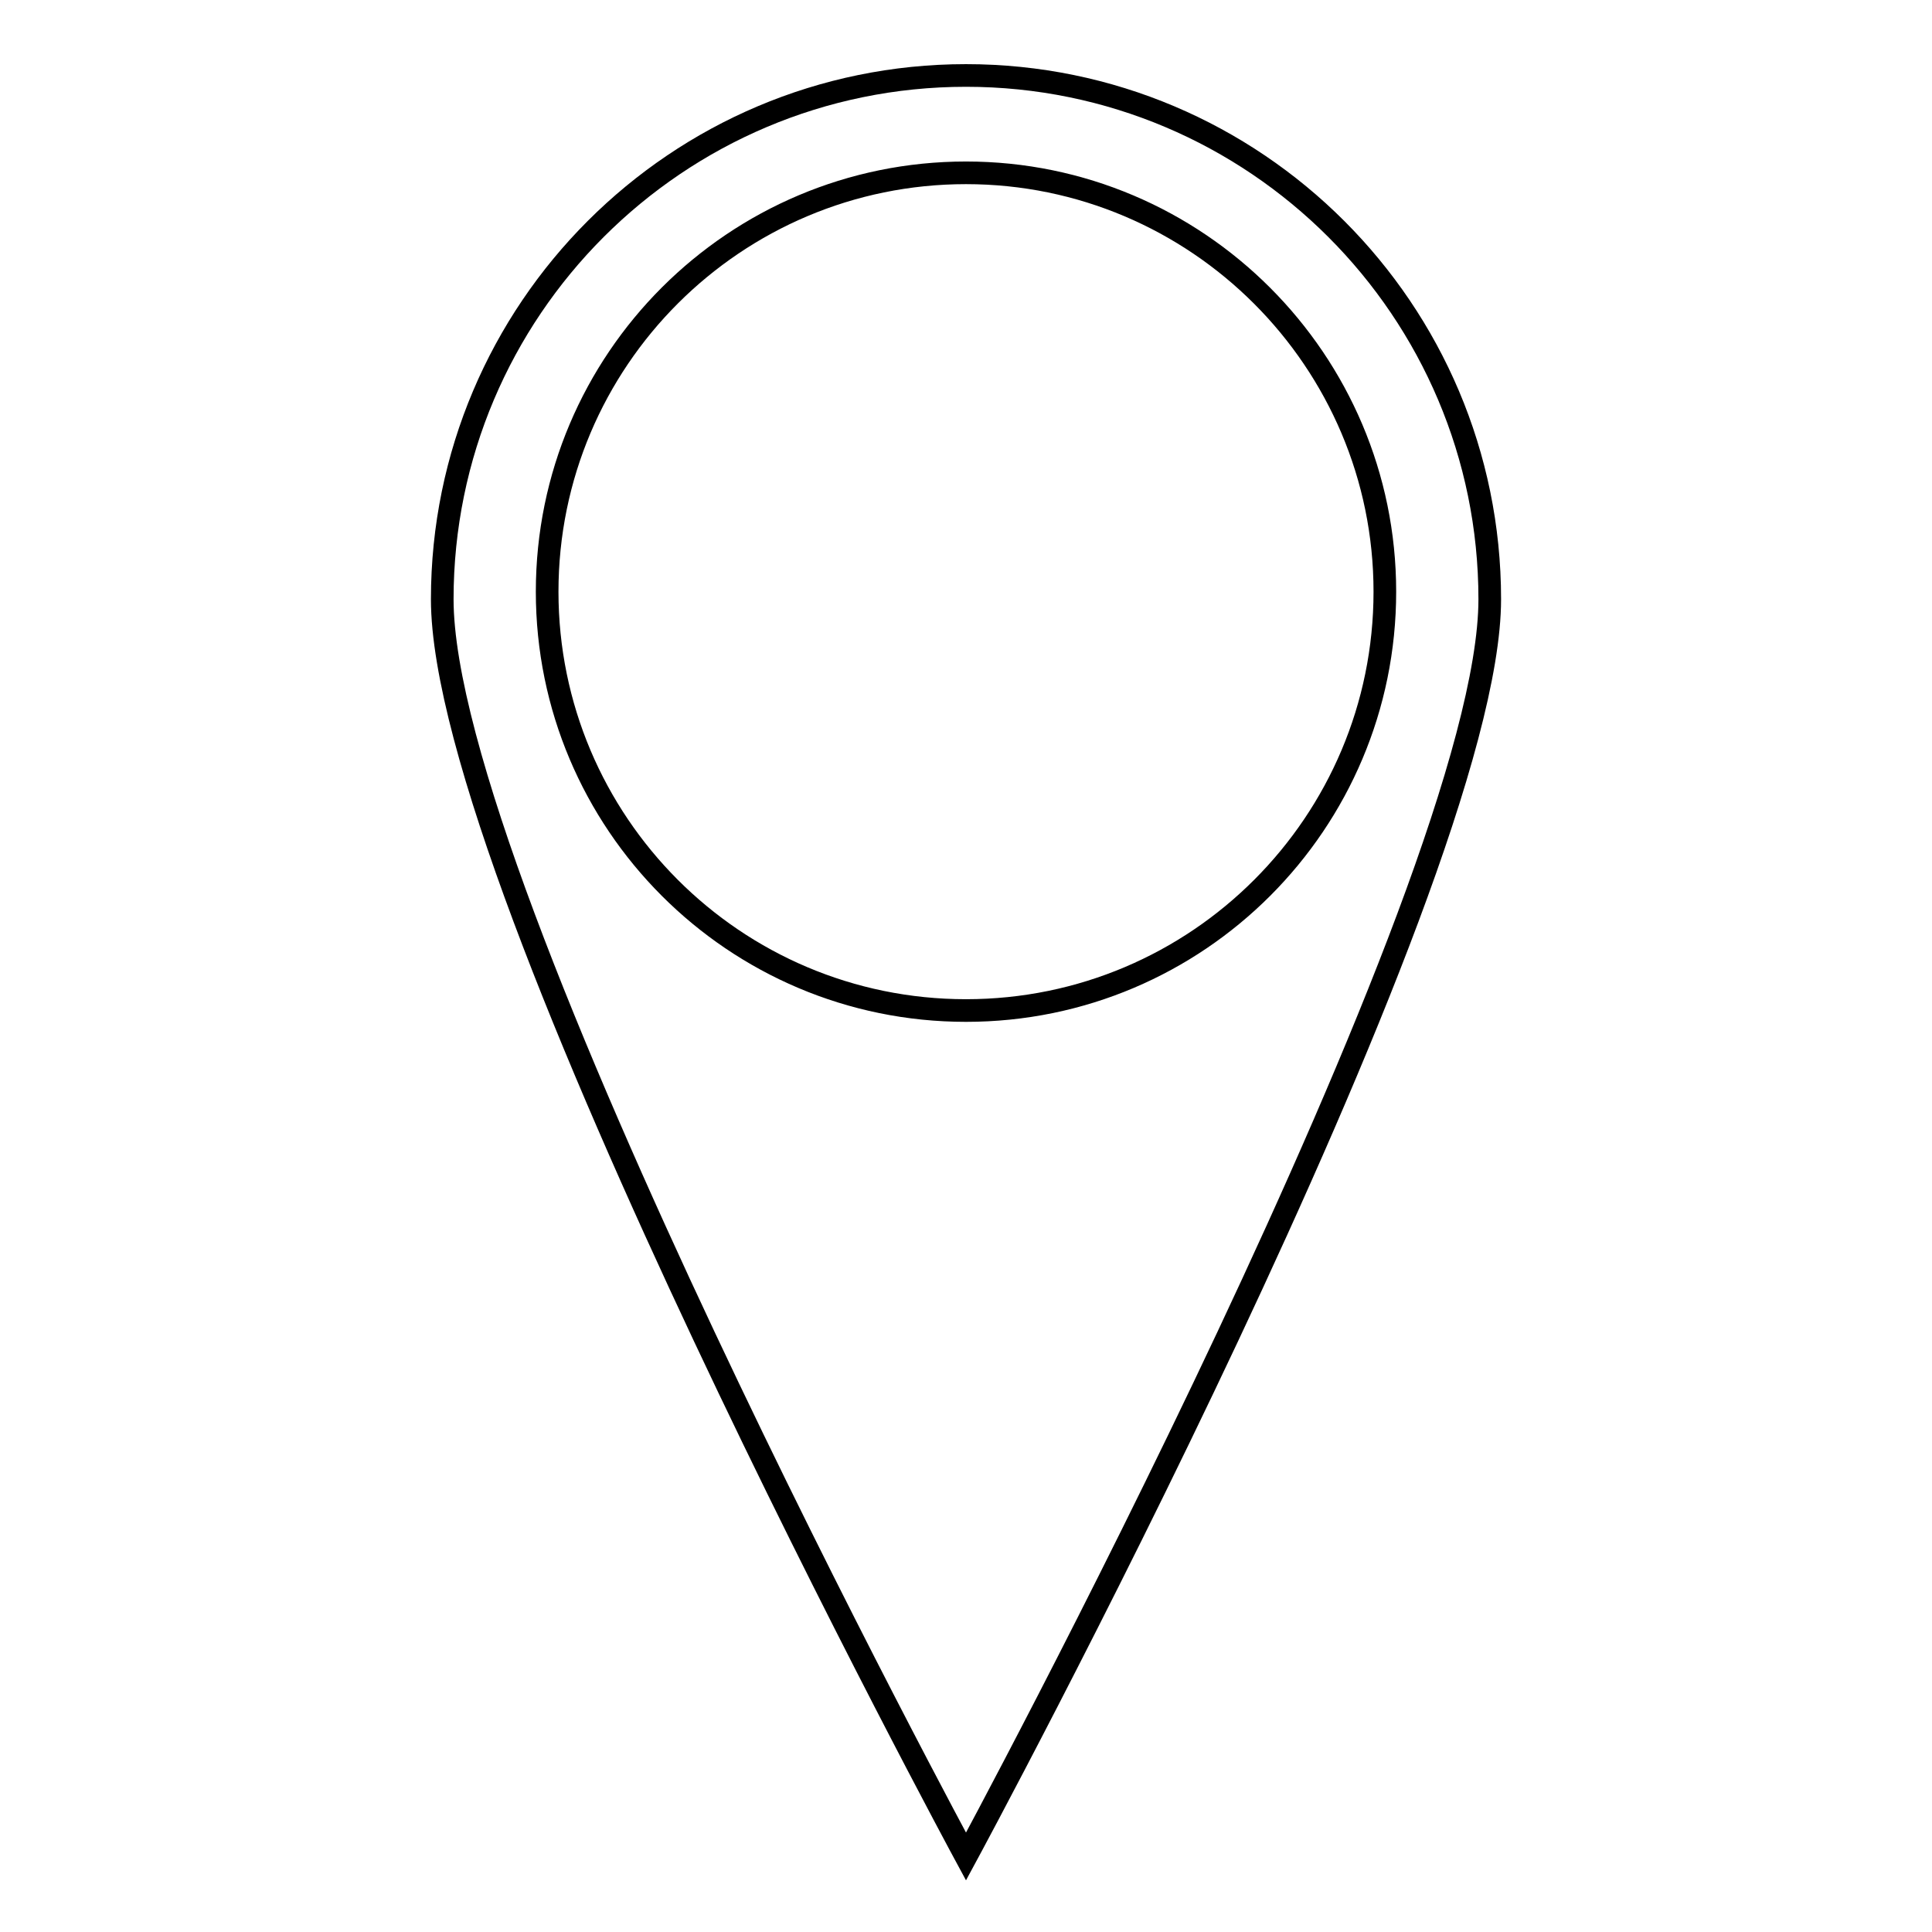 <?xml version="1.0" encoding="utf-8"?>
<!-- Svg Vector Icons : http://www.onlinewebfonts.com/icon -->
<!DOCTYPE svg PUBLIC "-//W3C//DTD SVG 1.1//EN" "http://www.w3.org/Graphics/SVG/1.1/DTD/svg11.dtd">
<svg version="1.1" xmlns="http://www.w3.org/2000/svg" xmlns:xlink="http://www.w3.org/1999/xlink" x="0px" y="0px" viewBox="0 0 256 256" enable-background="new 0 0 256 256" xml:space="preserve">
<g><g><path stroke-width="3" fill-opacity="0" stroke="#000000"  d="M128,10c-38.3,0-69.4,31.1-69.4,69.4C58.6,117.7,128,246,128,246s69.4-128.3,69.4-166.6C197.4,41.1,166.3,10,128,10L128,10z M128,133.9c-30.7,0-55.5-24.9-55.5-55.5c0-30.7,24.9-55.5,55.5-55.5s55.5,24.9,55.5,55.5C183.5,109,158.7,133.9,128,133.9L128,133.9z"/></g></g>
</svg>